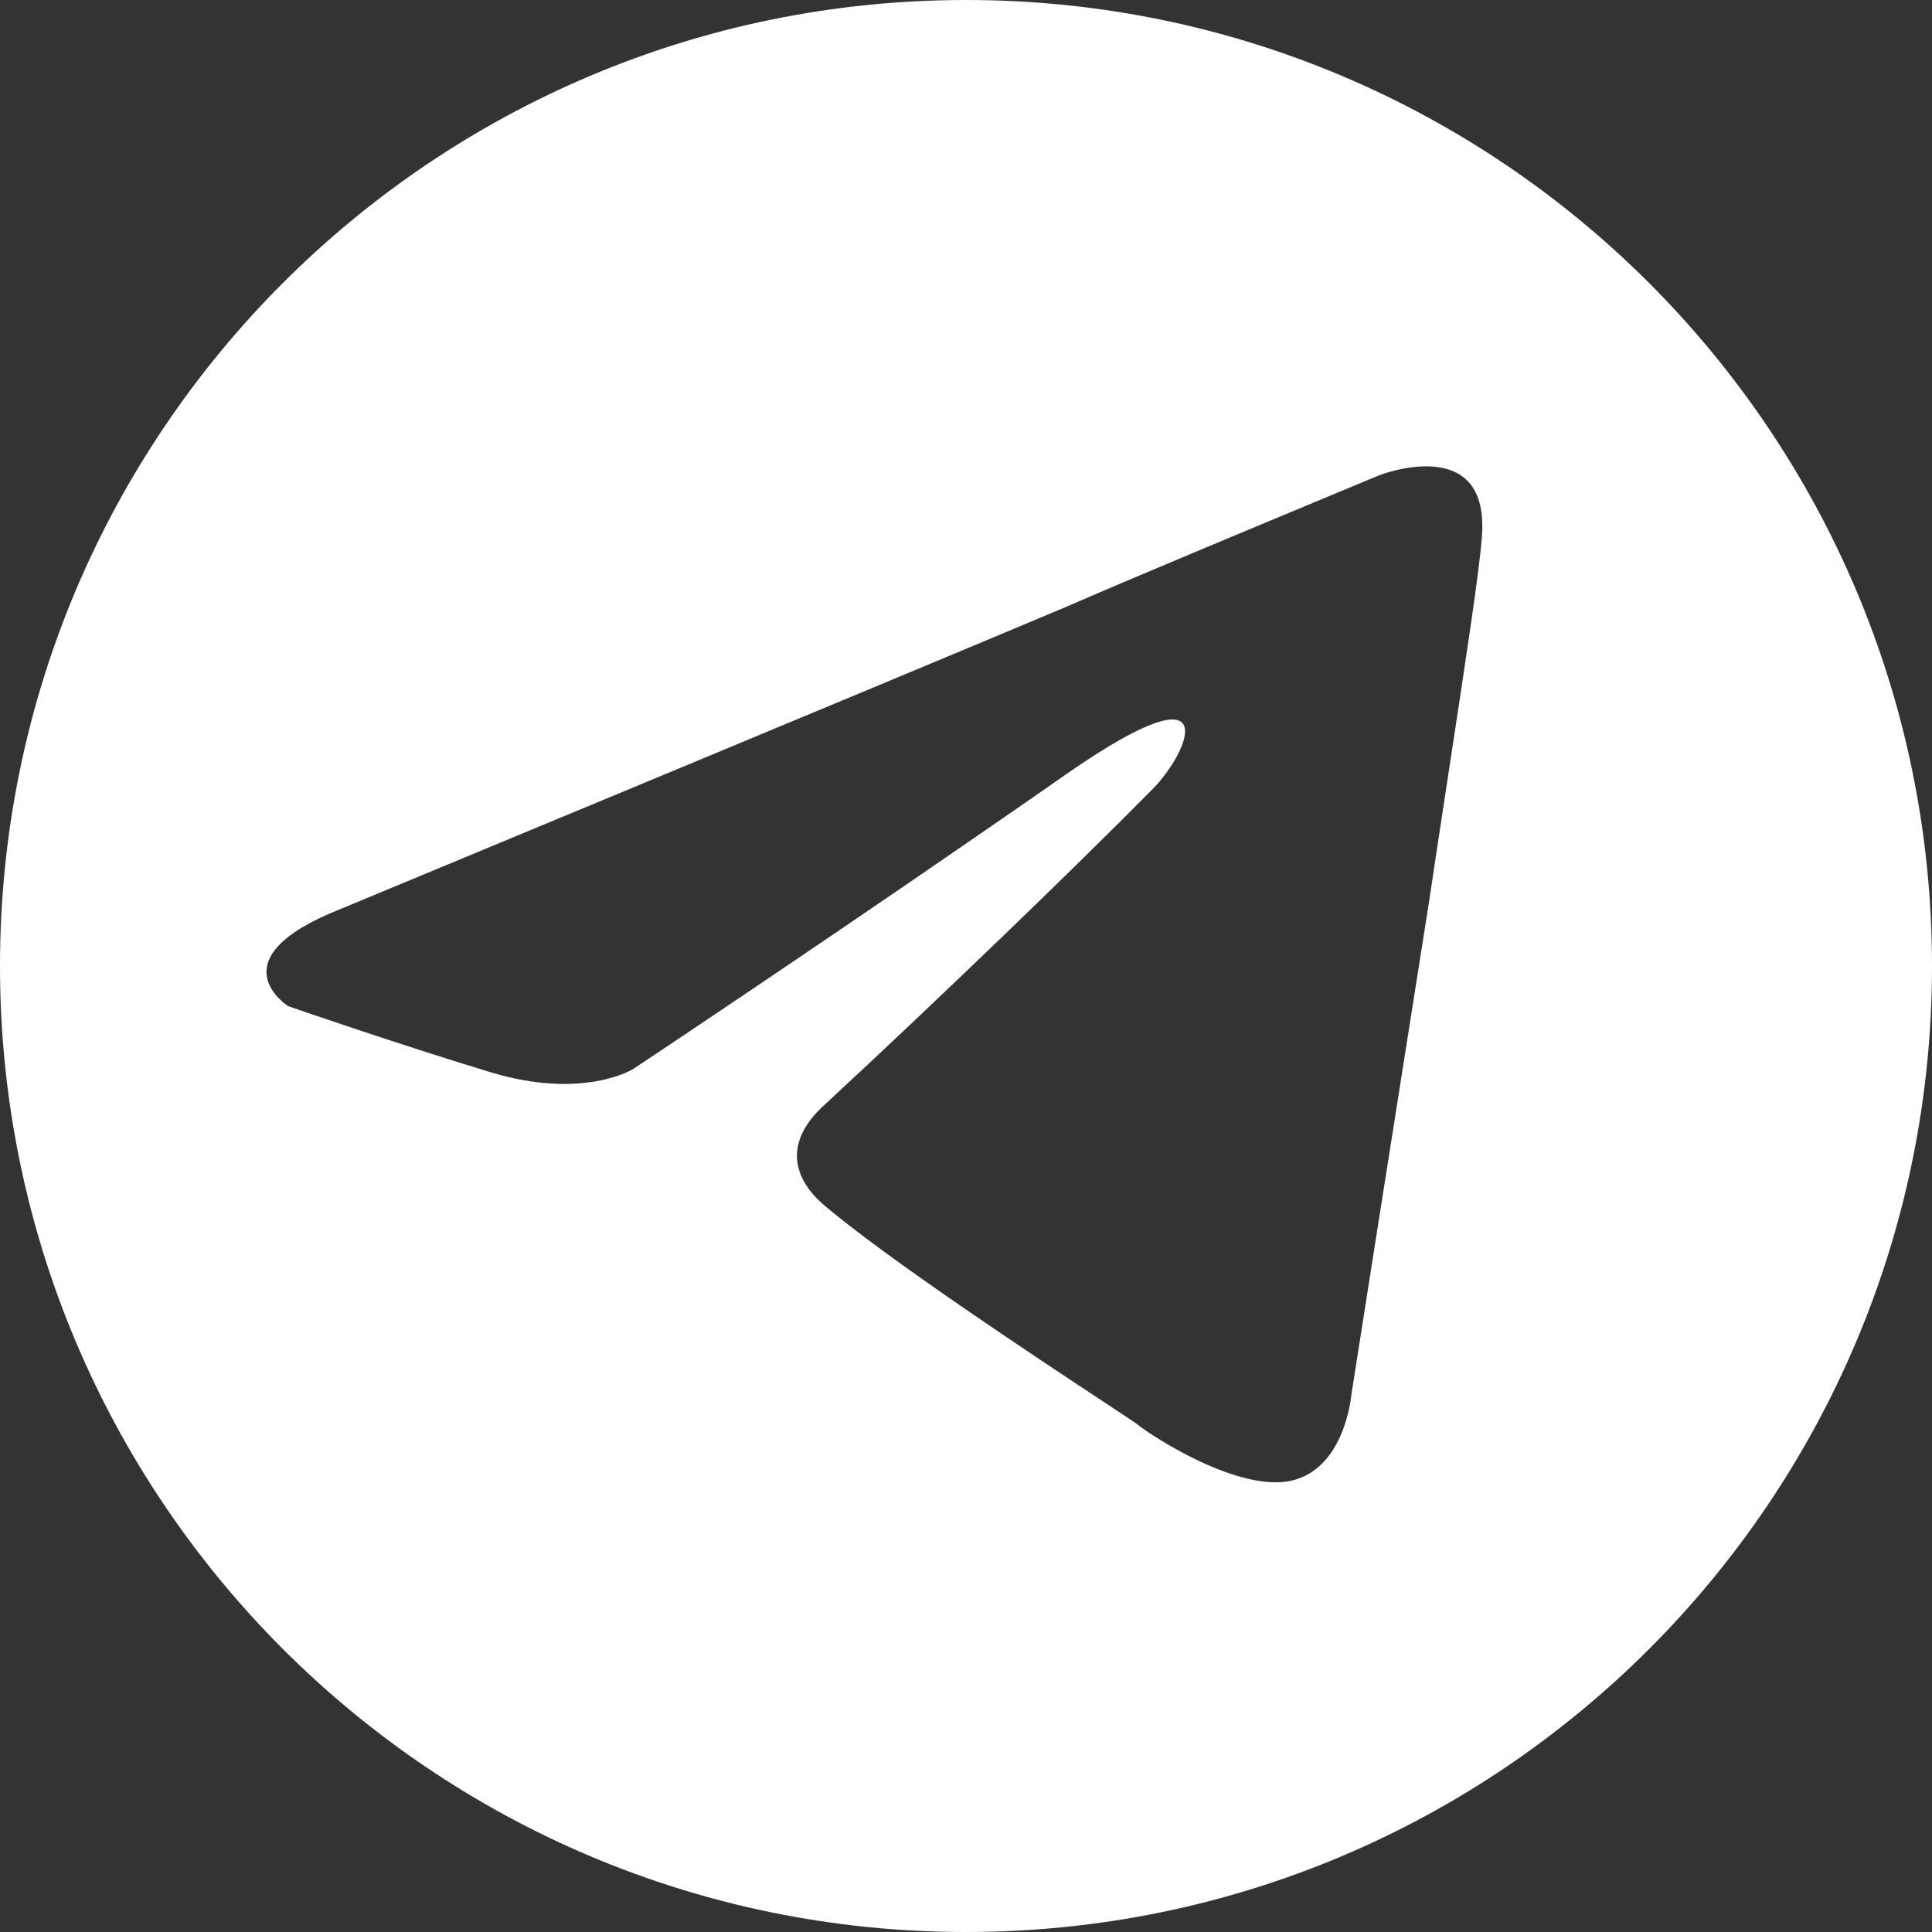 <?xml version="1.0" encoding="UTF-8"?> <svg xmlns="http://www.w3.org/2000/svg" width="121" height="121" viewBox="0 0 121 121" fill="none"><rect x="0" y="0" width="121" height="121" fill="#333333" stroke="none"/> <path fill-rule="evenodd" clip-rule="evenodd" d="M60.5 121C93.913 121 121 93.913 121 60.5C121 27.087 93.913 0 60.5 0C27.087 0 0 27.087 0 60.5C0 93.913 27.087 121 60.5 121ZM66.716 38.031C55.036 42.95 21.358 56.918 21.358 56.918C13.377 60.065 18.049 63.016 18.049 63.016C18.049 63.016 24.862 65.377 30.702 67.147C36.542 68.918 39.657 66.951 39.657 66.951C39.657 66.951 53.284 57.901 67.105 48.261C76.839 41.573 74.503 47.081 72.167 49.442C67.105 54.557 58.735 62.623 51.726 69.115C48.612 71.869 50.169 74.23 51.532 75.41C55.495 78.799 64.829 84.963 69.067 87.761C70.242 88.537 71.025 89.054 71.194 89.182C72.167 89.969 77.618 93.51 80.927 92.723C84.236 91.936 84.626 87.411 84.626 87.411C84.626 87.411 87.156 71.279 89.492 56.524C89.925 53.627 90.358 50.791 90.761 48.146C91.81 41.272 92.661 35.692 92.802 33.703C93.386 27.015 86.378 29.768 86.378 29.768C86.378 29.768 71.194 36.064 66.716 38.031Z" fill="white"></path> </svg> 